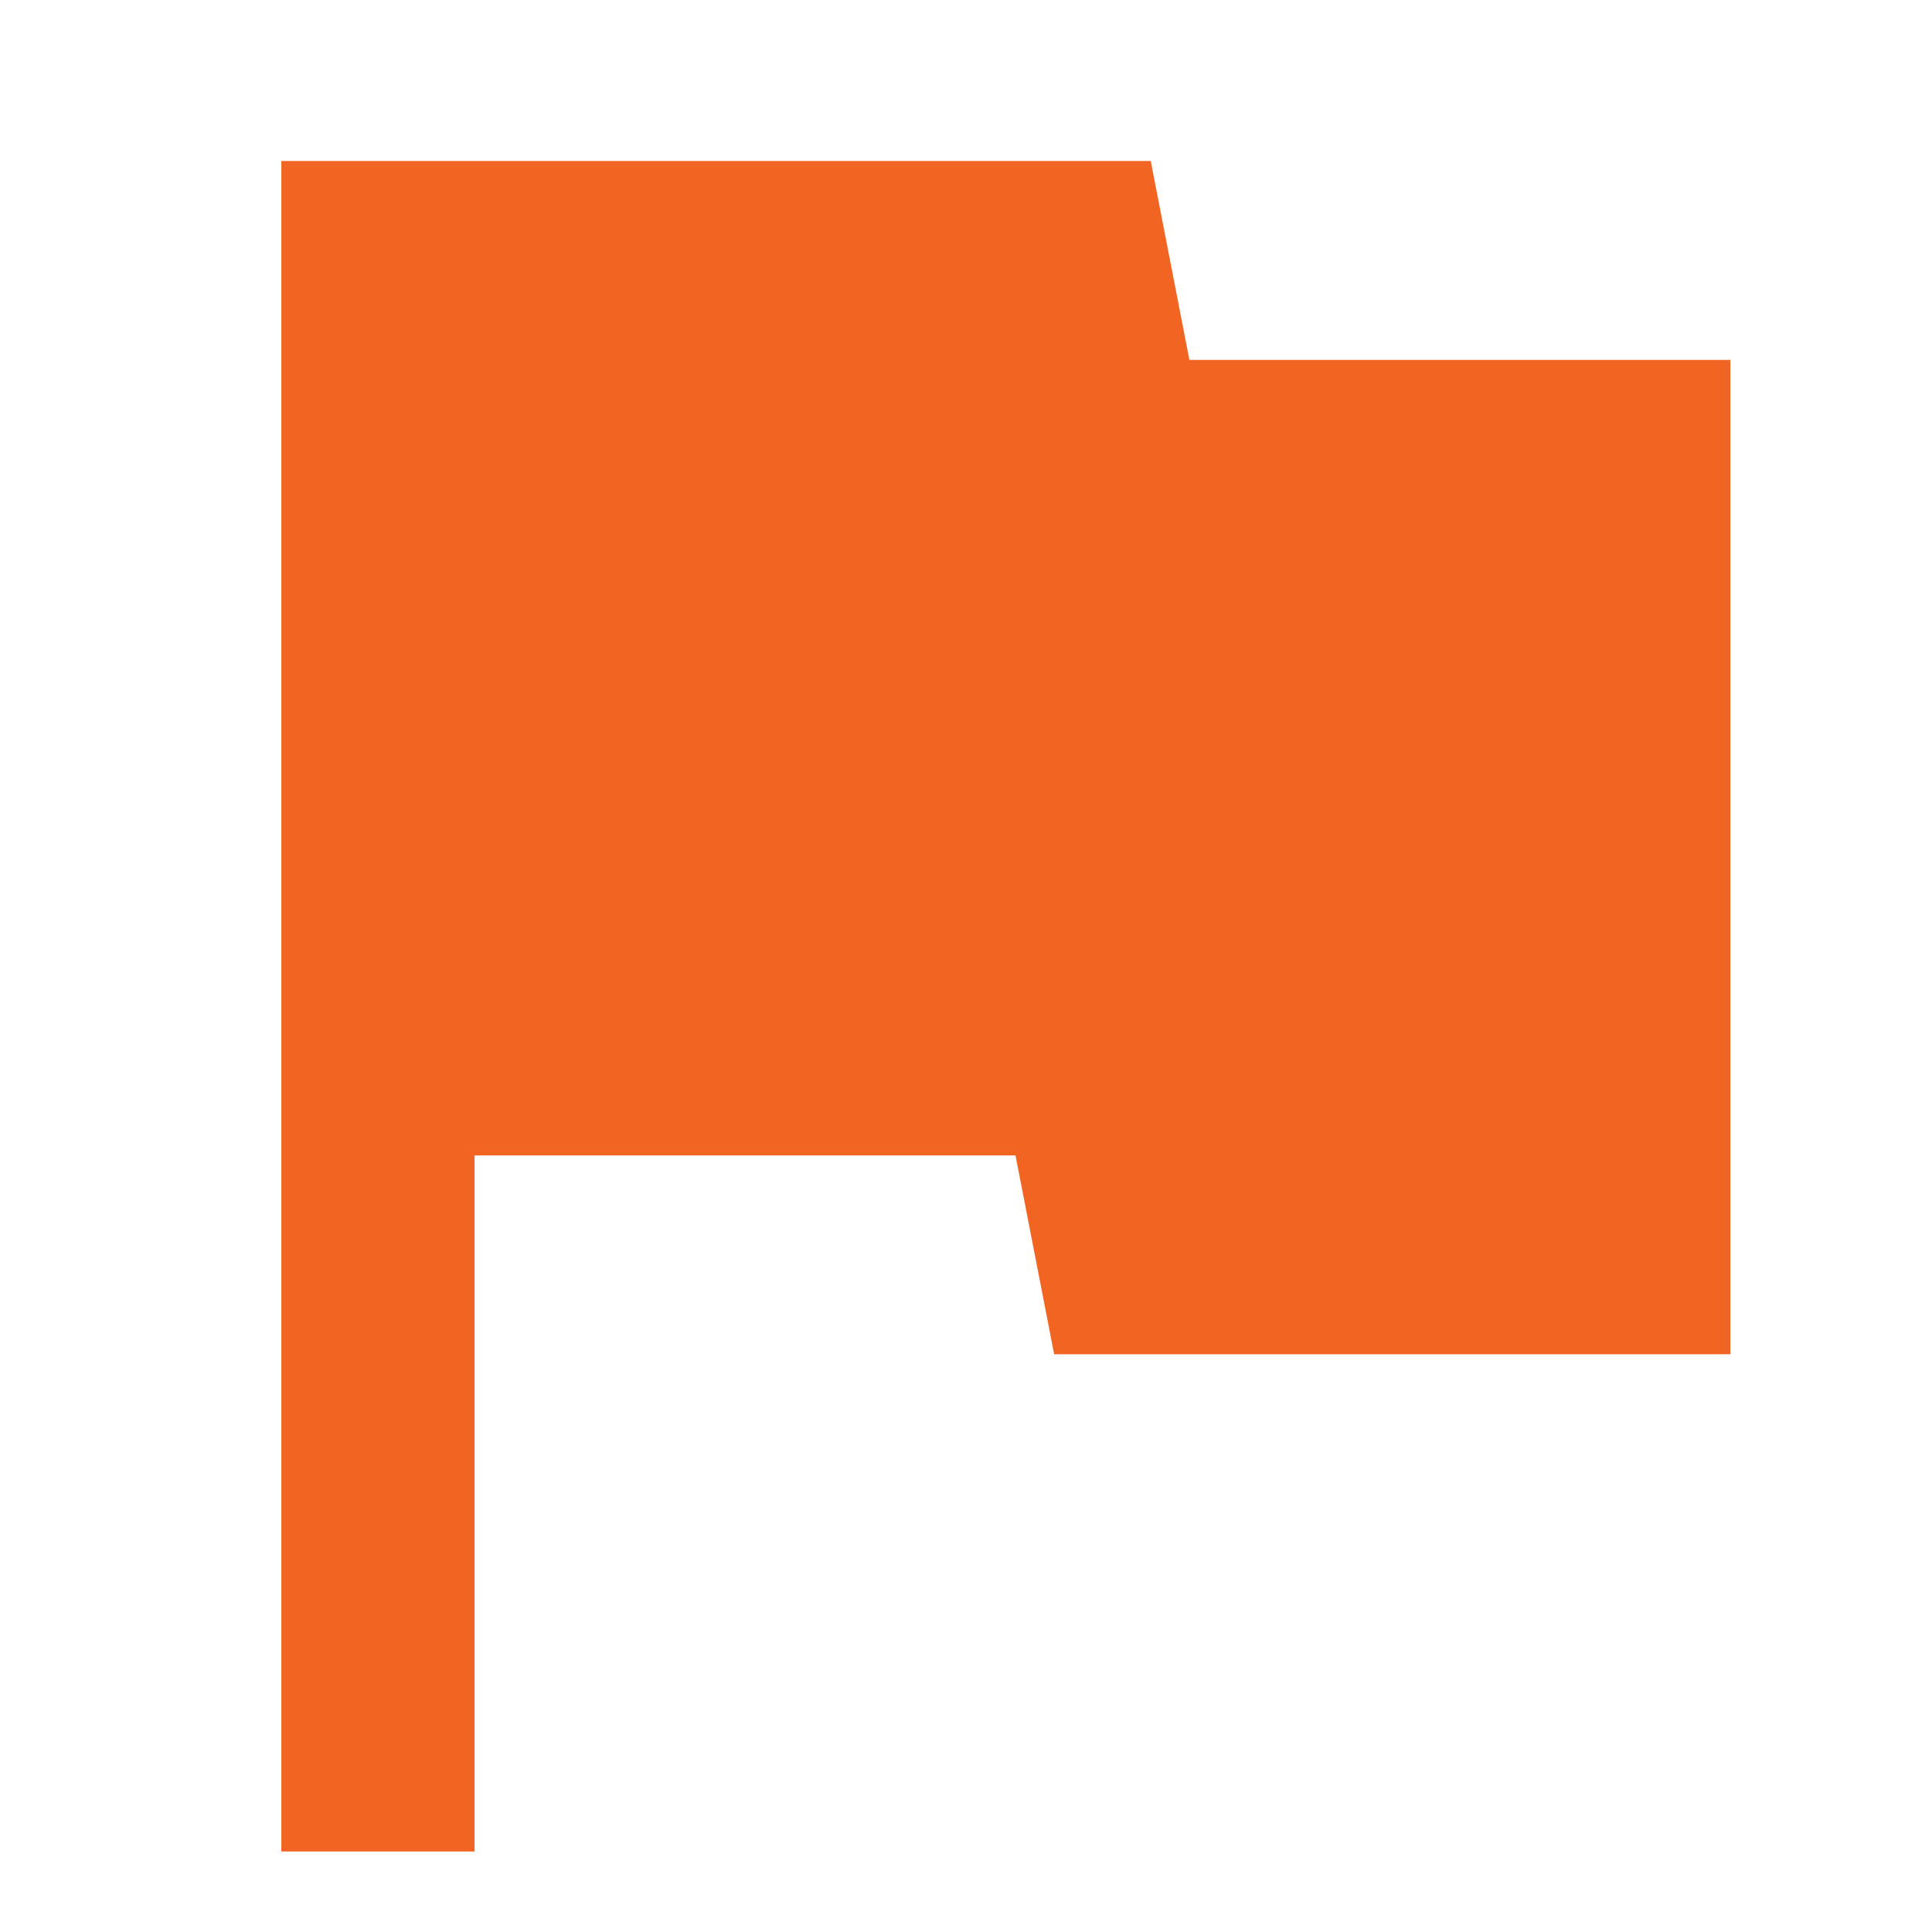<svg width="24" height="24" viewBox="0 0 24 24" fill="none" xmlns="http://www.w3.org/2000/svg">
<mask id="mask0_60_624" style="mask-type:alpha" maskUnits="userSpaceOnUse" x="0" y="0" width="24" height="24">
<rect width="24" height="24" fill="#D9D9D9"/>
</mask>
<g mask="url(#mask0_60_624)">
<path d="M3.495 23V2H14.295L14.775 4.471H21.495V16.823H13.095L12.615 14.353H5.895V23H3.495Z" fill="#F26422"/>
</g>
</svg>
